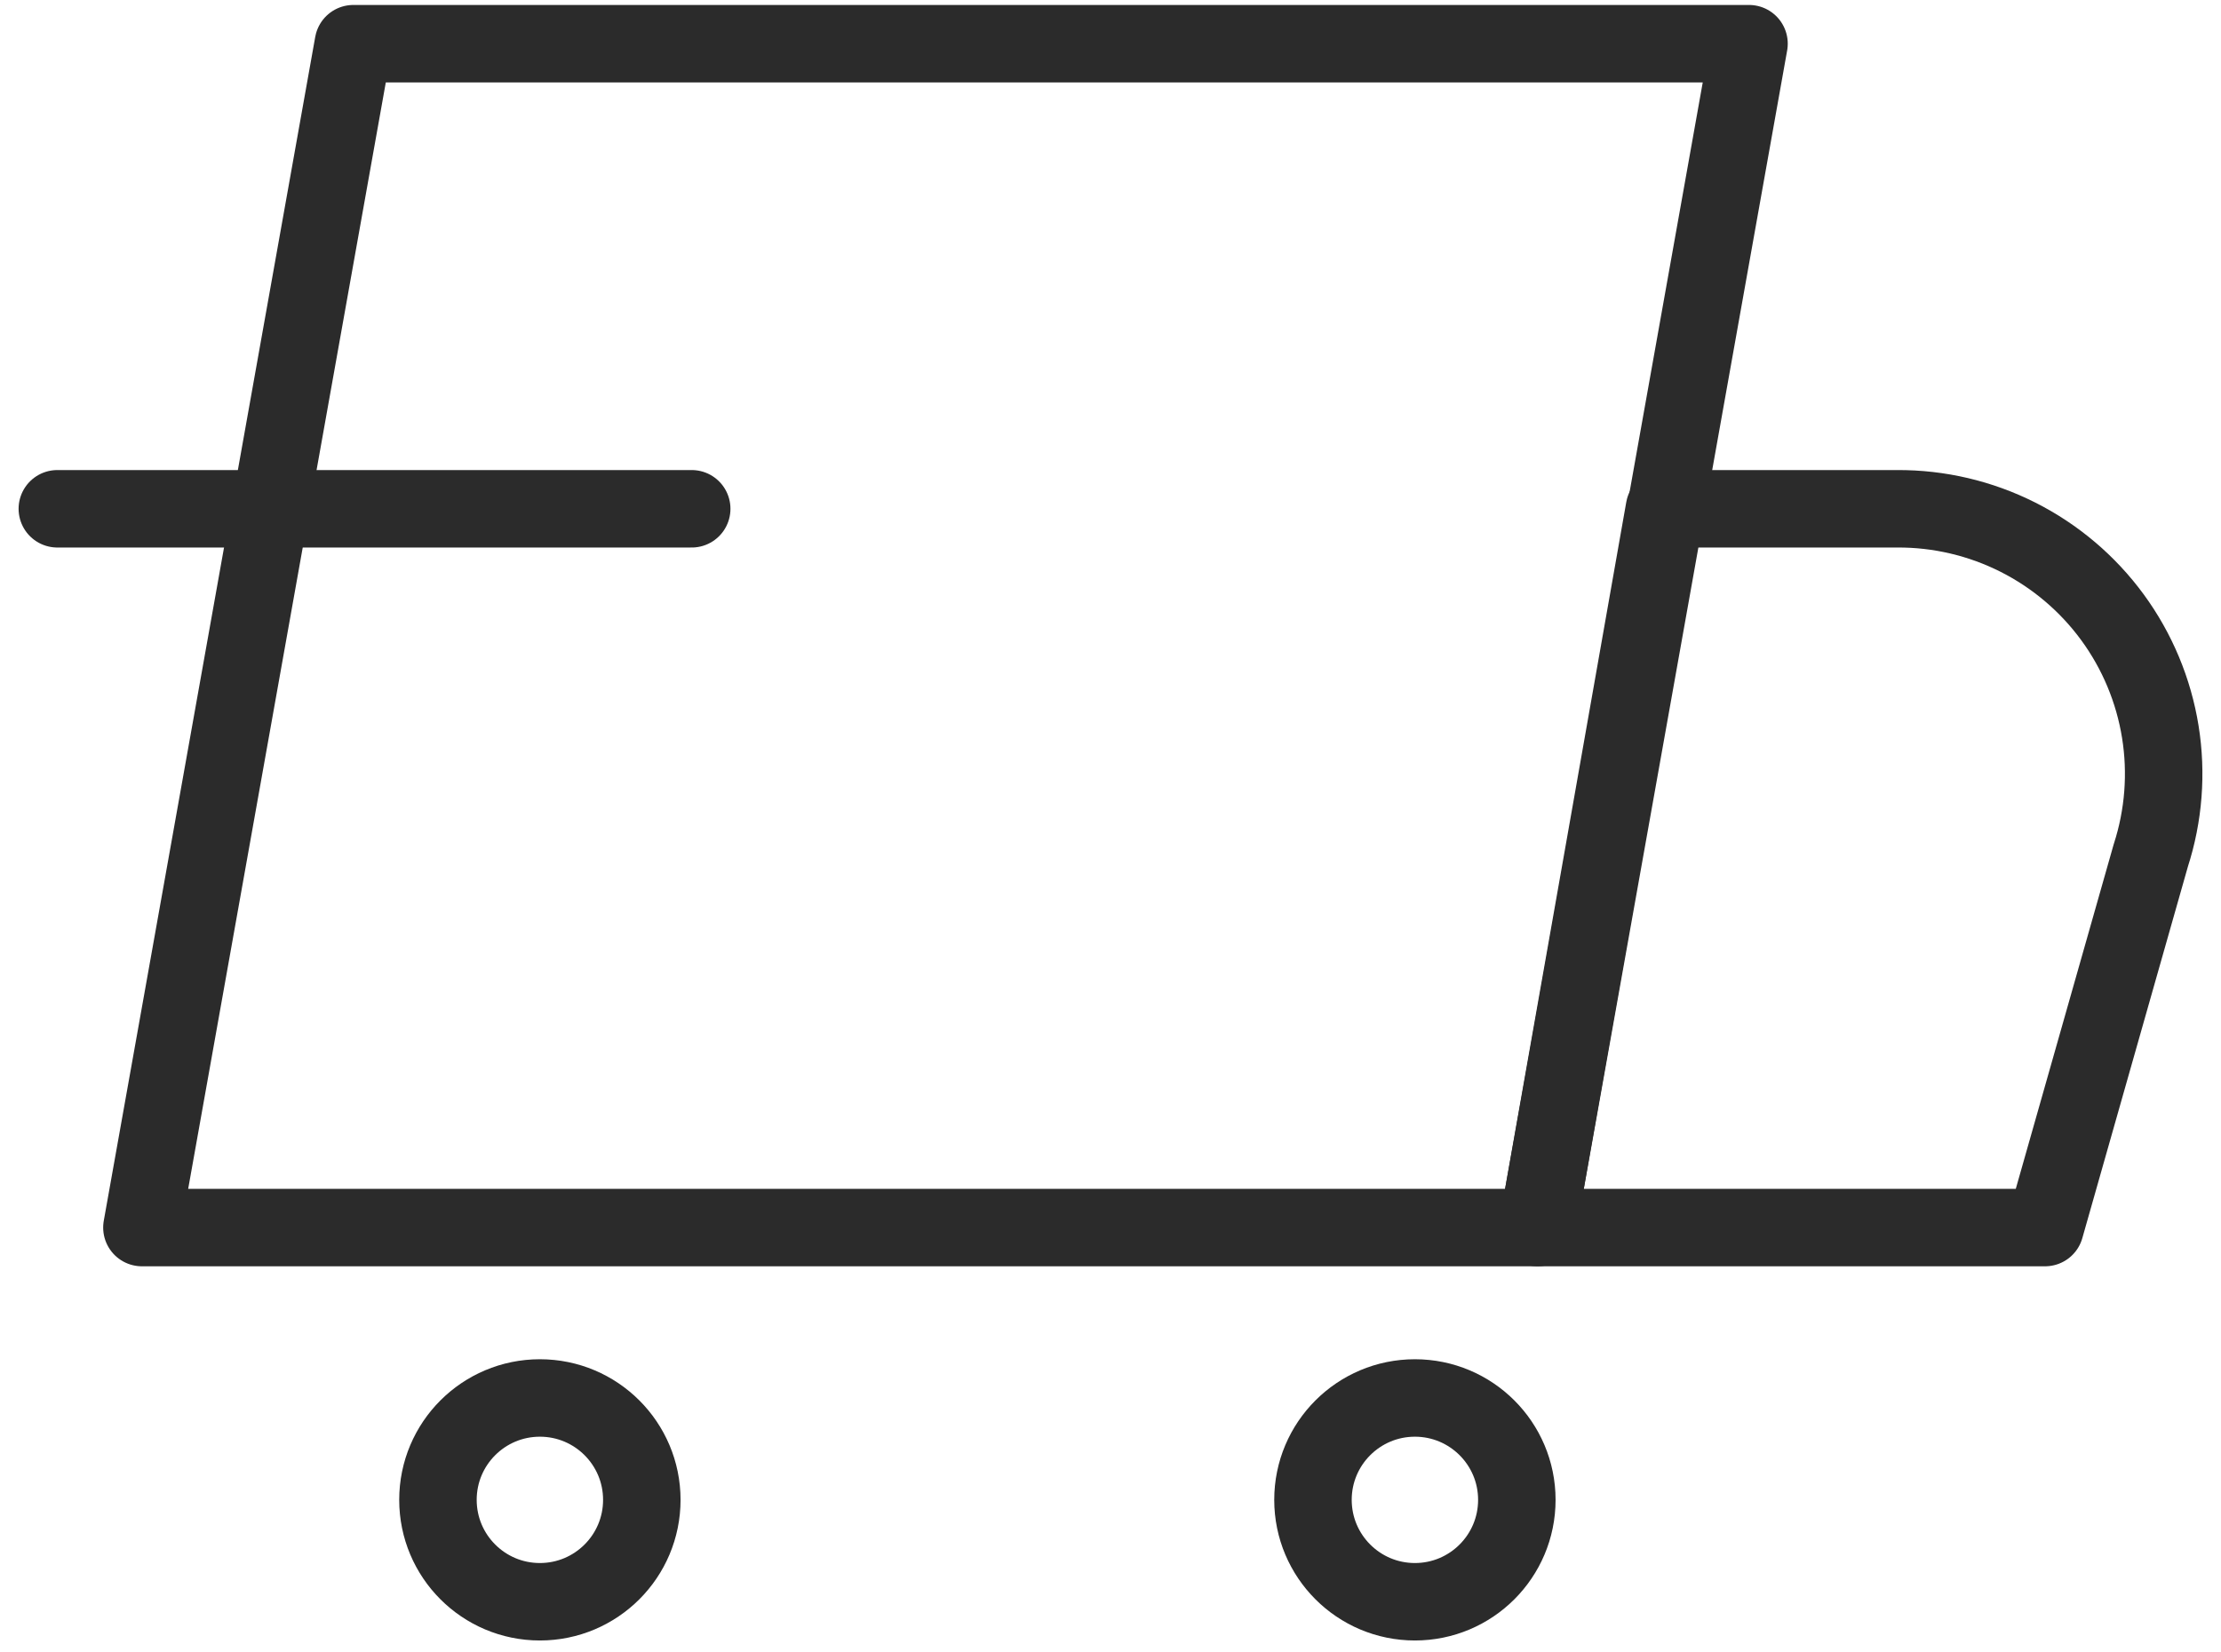 <svg width="86" height="64" viewBox="0 0 86 64" fill="none" xmlns="http://www.w3.org/2000/svg">
<path d="M59.536 47.545H5.495L13.683 1.692H67.724L59.536 47.545Z" stroke="#2B2B2B" stroke-width="3" stroke-linecap="round" stroke-linejoin="round"/>
<path d="M79.187 47.545H59.536L64.449 19.706H73.456C75.08 19.697 76.683 20.073 78.133 20.804C79.583 21.535 80.84 22.6 81.799 23.91C82.758 25.221 83.392 26.741 83.65 28.344C83.908 29.947 83.781 31.589 83.281 33.134L79.187 47.545Z" stroke="#2B2B2B" stroke-width="3" stroke-linecap="round" stroke-linejoin="round"/>
<path d="M20.905 62.038C23.085 62.038 24.852 60.271 24.852 58.091C24.852 55.912 23.085 54.145 20.905 54.145C18.725 54.145 16.958 55.912 16.958 58.091C16.958 60.271 18.725 62.038 20.905 62.038Z" stroke="#2B2B2B" stroke-width="3" stroke-linecap="round" stroke-linejoin="round"/>
<path d="M54.787 62.038C56.967 62.038 58.734 60.271 58.734 58.091C58.734 55.912 56.967 54.145 54.787 54.145C52.607 54.145 50.84 55.912 50.84 58.091C50.84 60.271 52.607 62.038 54.787 62.038Z" stroke="#2B2B2B" stroke-width="3" stroke-linecap="round" stroke-linejoin="round"/>
<path d="M2.22 19.706H26.784" stroke="#2B2B2B" stroke-width="3" stroke-linecap="round" stroke-linejoin="round"/>
</svg>
